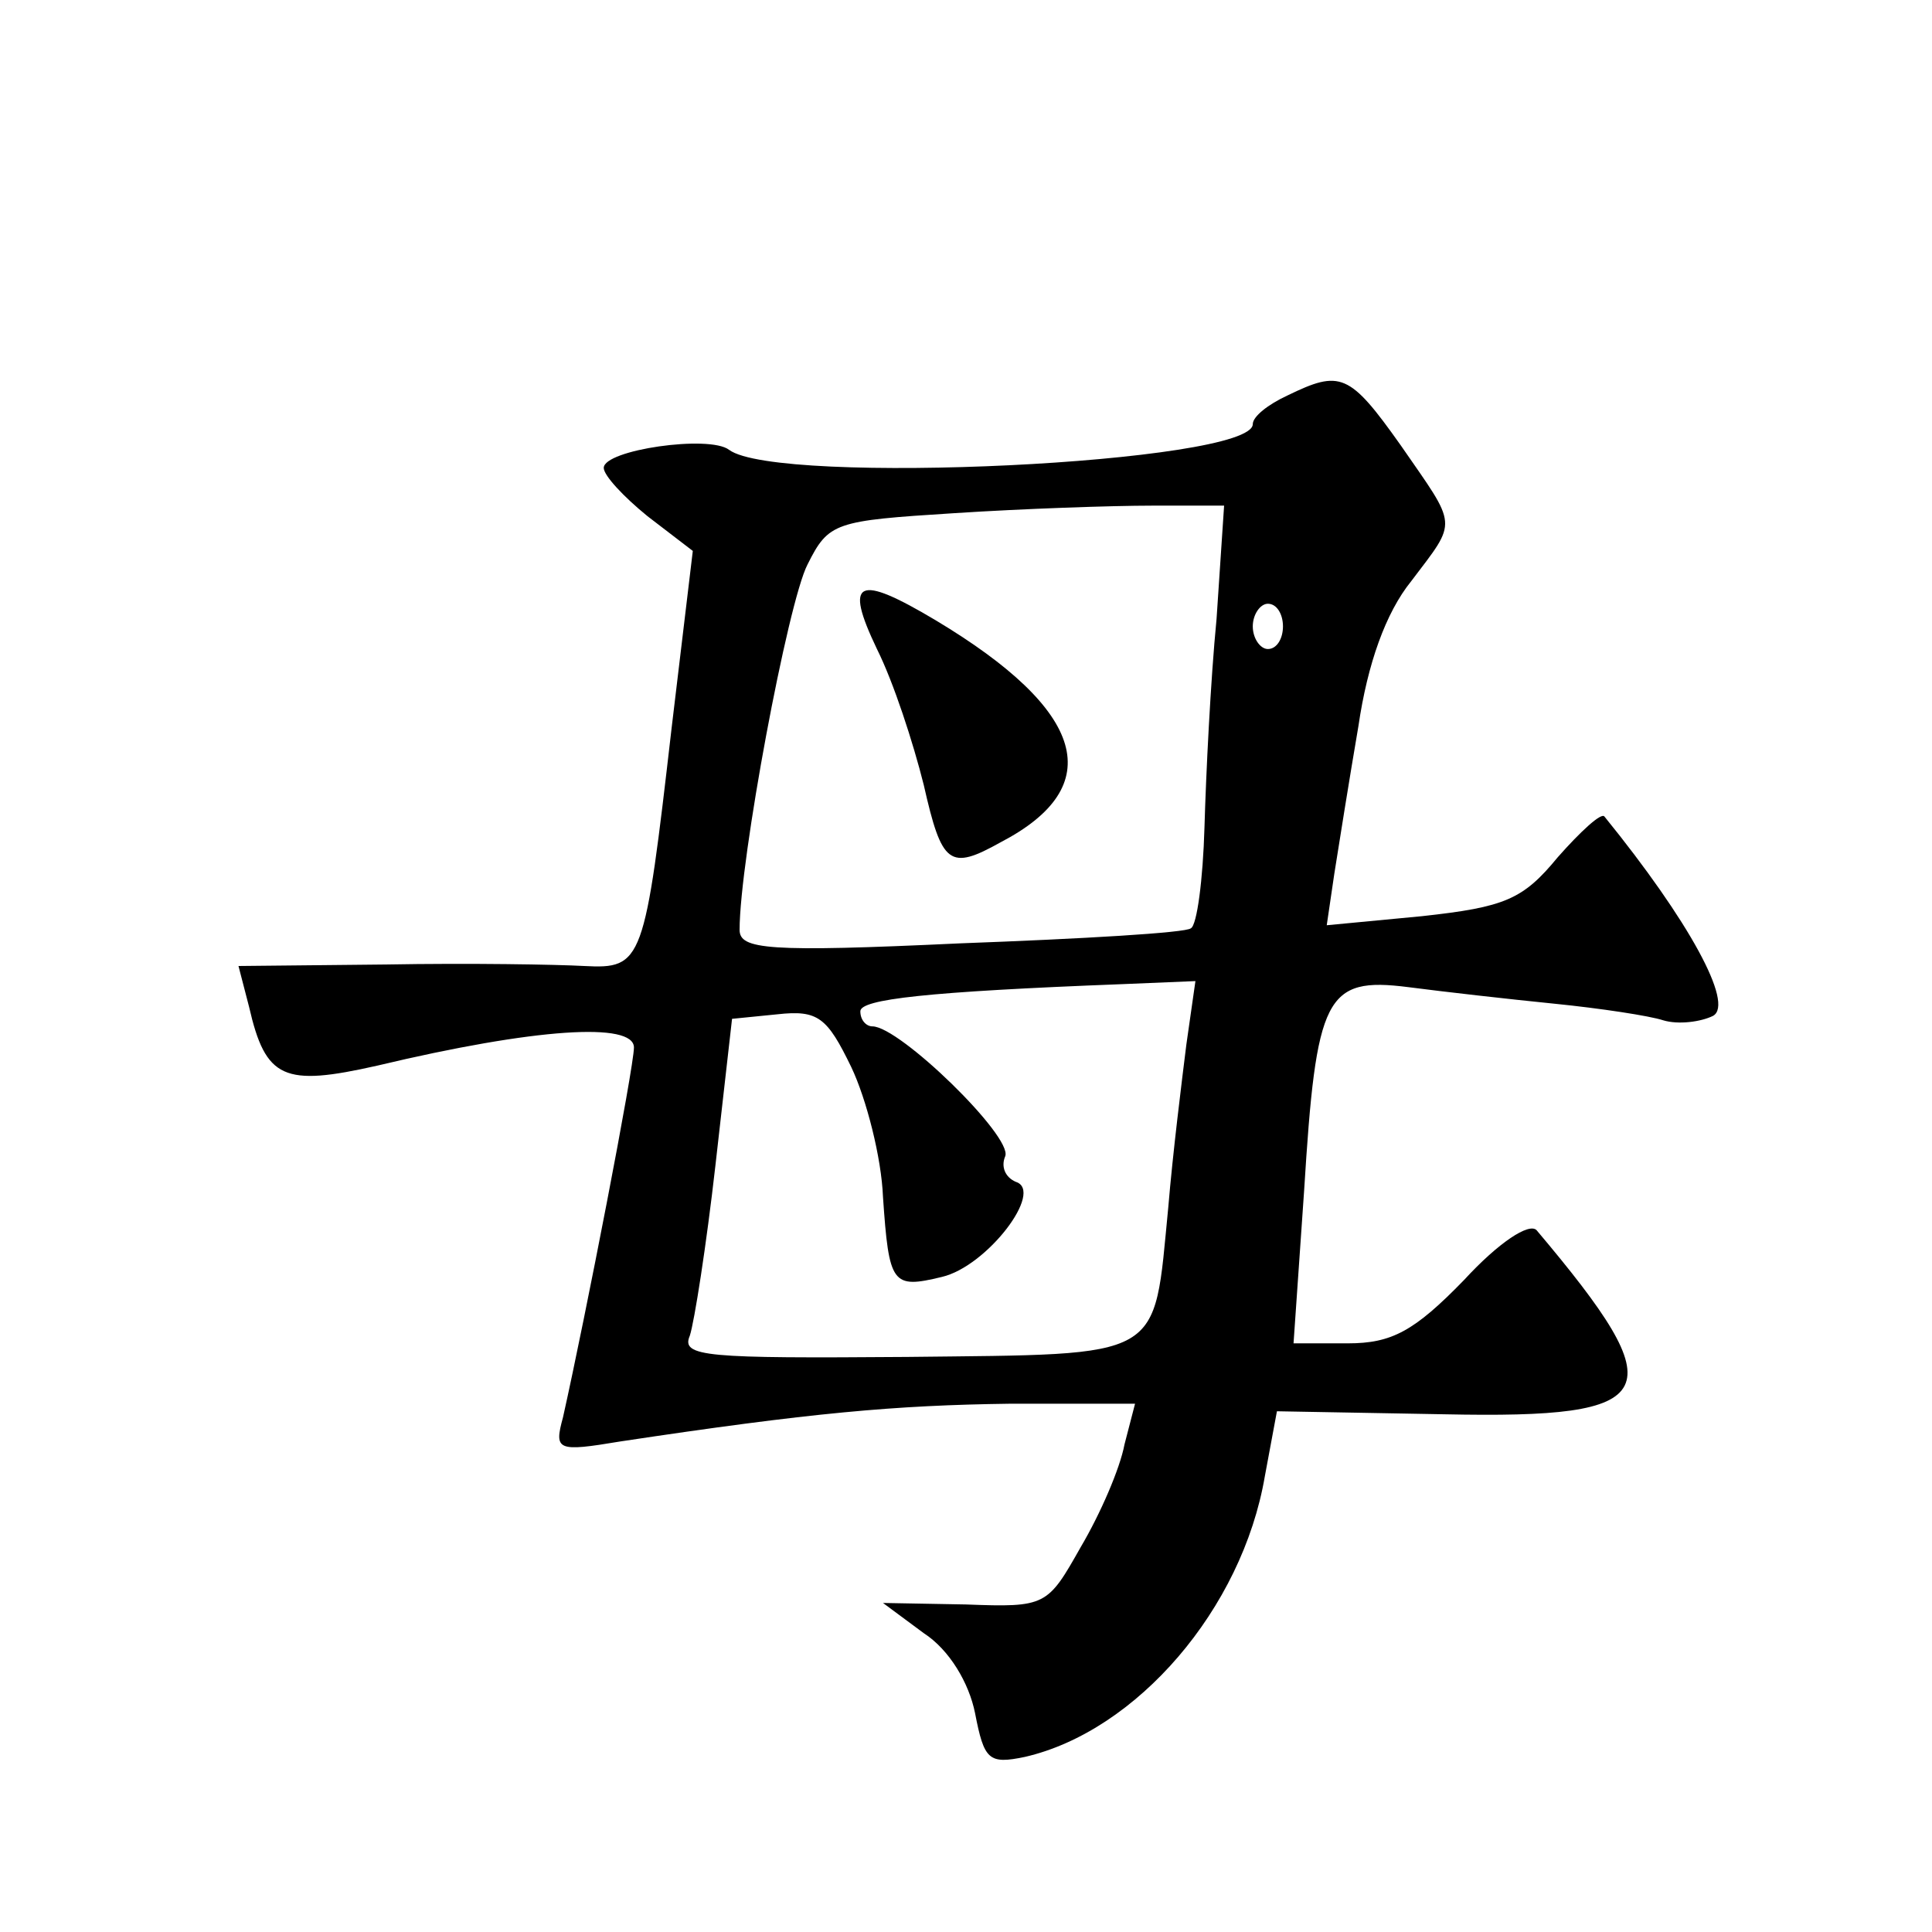 <?xml version="1.0" standalone="no"?>
<!DOCTYPE svg PUBLIC "-//W3C//DTD SVG 20010904//EN"
 "http://www.w3.org/TR/2001/REC-SVG-20010904/DTD/svg10.dtd">
<svg version="1.0" xmlns="http://www.w3.org/2000/svg"
 width="128pt" height="128pt" viewBox="0 0 128 128"
 preserveAspectRatio="xMidYMid meet">
<g transform="translate(0,128) scale(0.1,-0.1)"
fill="#0" stroke="none">
<path d="M853 1018 c-13 -6 -23 -14 -23 -19 0 -26 -315 -41 -347 -17 -13 10 -83
0 -83 -12 0 -5 13 -19 29 -32 l30 -23 -14 -117 c-18 -156 -19 -160 -58 -158 -18
1 -76 2 -131 1 l-98 -1 7 -27 c11 -48 23 -53 85 -39 105 25 170 29 170 12 0 -13
-32 -178 -47 -245 -6 -22 -4 -23 38 -16 126 19 182 24 258 25 l83 0 -7 -27 c-3
-16 -16 -46 -29 -68 -22 -39 -23 -40 -76 -38 l-55 1 27 -20 c17 -11 30 -33 34 -53
6 -31 9 -34 33 -29 74 17 144 98 159 186 l8 43 111 -2 c145 -3 153 13 61 122 -5
5 -25 -8 -48 -33 -33 -34 -48 -42 -77 -42 l-36 0 7 101 c8 129 14 142 69 135 23
-3 67 -8 97 -11 30 -3 63 -8 72 -11 10 -3 25 -1 33 3 14 8 -16 63 -72 132 -2 3
-16 -10 -31 -27 -23 -28 -35 -33 -90 -39 l-63 -6 5 34 c3 19 10 63 16 98 6 41 18
75 35 96 31 41 31 35 -7 90 -34 48 -40 50 -75 33z m-47 -148 c-4 -41 -7 -103 -8
-138 -1 -35 -5 -65 -9 -67 -3 -3 -72 -7 -153 -10 -128 -6 -146 -4 -146 9 0 46 32
217 45 242 14 28 18 29 97 34 46 3 105 5 131 5 l48 0 -5 -75z m44 -5 c0 -8 -4 -15
-10 -15 -5 0 -10 7 -10 15 0 8 5 15 10 15 6 0 10 -7 10 -15z m-64 -277 c-3 -24
-9 -72 -12 -108 -10 -102 -1 -97 -173 -99 -133 -1 -150 0 -144 14 3 9 11 60 17
113 l11 97 30 3 c27 3 33 -2 49 -35 10 -21 20 -60 21 -86 4 -58 6 -61 39 -53 30
7 68 57 49 63 -7 3 -10 10 -7 17 5 13 -70 86 -88 86 -4 0 -8 4 -8 10 0 8 44 13
174 18 l48 2 -6 -42z M581 850 c11 -22 24 -62 31 -90 12 -53 17 -57 51 -38 71 37
57 87 -43 147 -52 31 -61 27 -39 -19z"/>
</g>
</svg>
